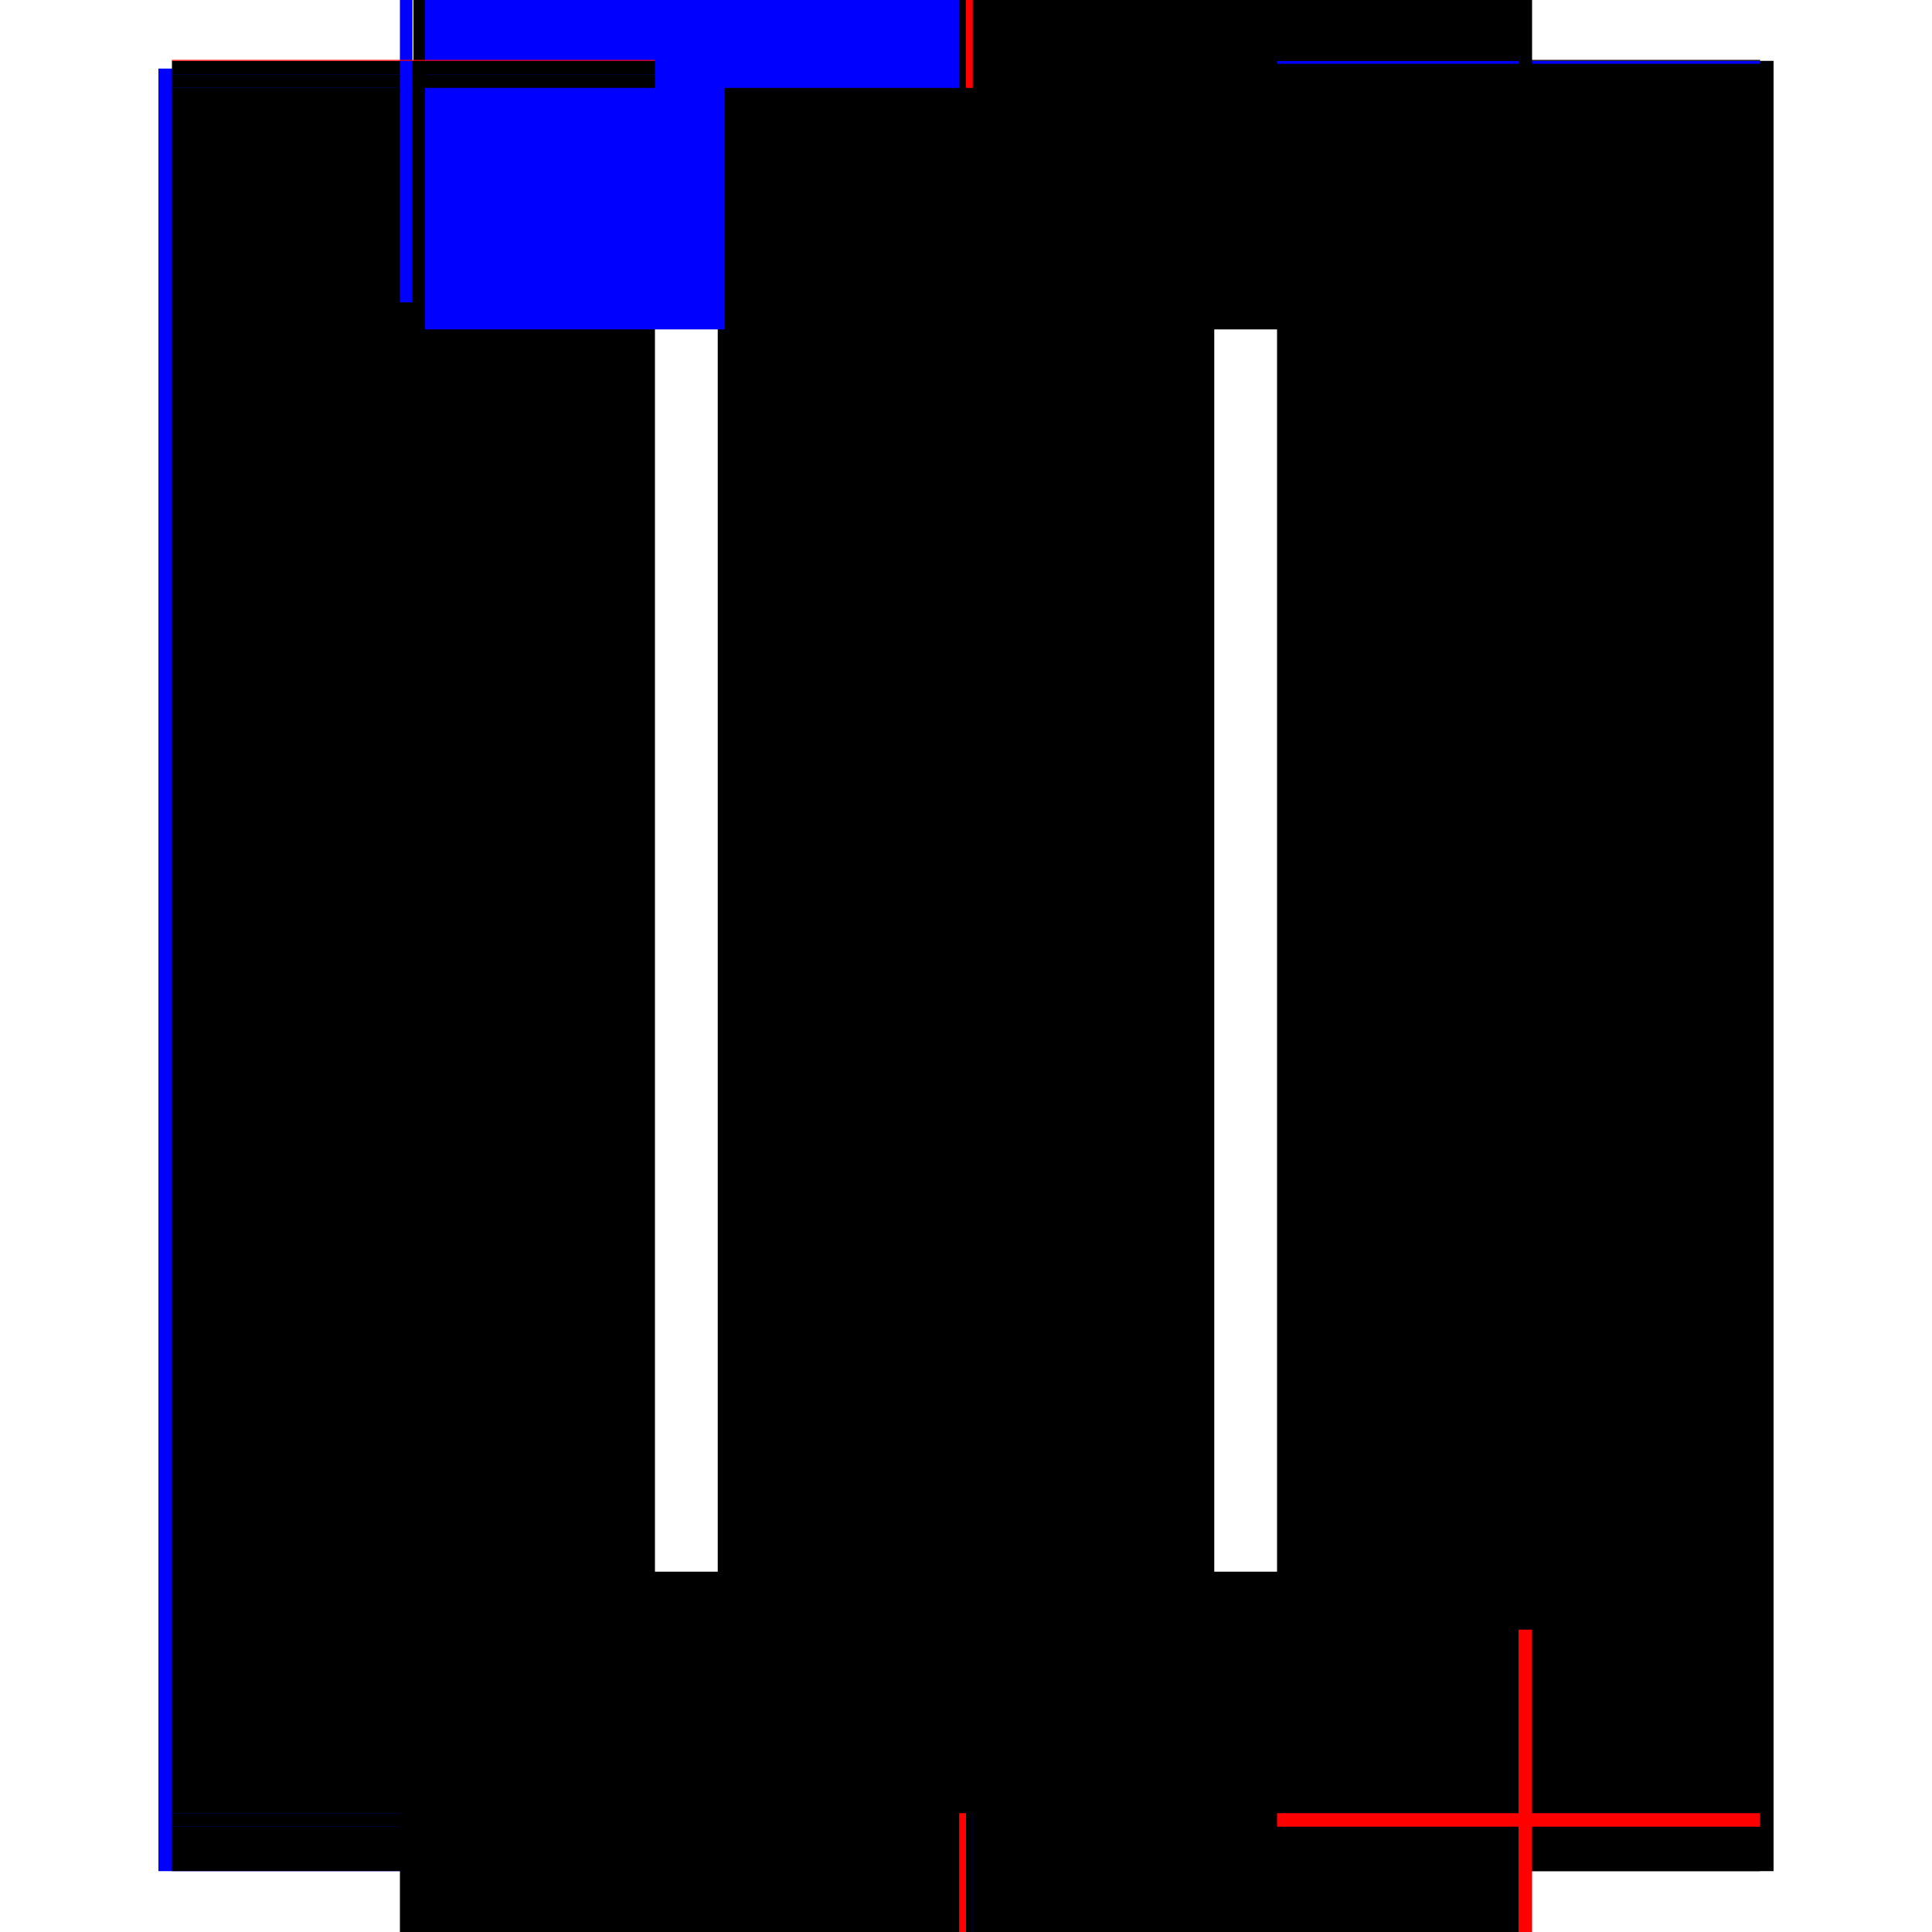<?xml version="1.0" encoding="utf-8" ?>
<svg xmlns="http://www.w3.org/2000/svg" xmlns:ev="http://www.w3.org/2001/xml-events" xmlns:xlink="http://www.w3.org/1999/xlink" baseProfile="full" height="100%" version="1.1" viewBox="-1,-1,2,2" width="100%">
  <defs>
    <style type="text/css"><![CDATA[.vectorEffectClass {vector-effect: non-scaling-stroke;}]]></style>
  </defs>
  <line class="vectorEffectClass" fill="none" stroke="blue" stroke-width="0.5" x1="-0.586" x2="-0.586" y1="0.937" y2="-0.929"/>
  <line class="vectorEffectClass" fill="none" stroke="black" stroke-width="0.5" x1="0.586" x2="0.586" y1="0.937" y2="-0.937"/>
  <line class="vectorEffectClass" fill="none" stroke="black" stroke-width="0.5" x1="-0.572" x2="-0.572" y1="0.877" y2="-0.909"/>
  <line class="vectorEffectClass" fill="none" stroke="black" stroke-width="0.5" x1="0.572" x2="0.572" y1="0.877" y2="-0.909"/>
  <line class="vectorEffectClass" fill="none" stroke="black" stroke-width="0.5" x1="-0.007" x2="-0.007" y1="0.877" y2="-0.909"/>
  <line class="vectorEffectClass" fill="none" stroke="black" stroke-width="0.5" x1="0.007" x2="0.007" y1="0.877" y2="-0.909"/>
  <line class="vectorEffectClass" fill="none" stroke="black" stroke-width="0.5" x1="-0.572" x2="0.572" y1="0.891" y2="0.891"/>
  <line class="vectorEffectClass" fill="none" stroke="blue" stroke-width="0.5" x1="-0.572" x2="0.559" y1="0.937" y2="0.937"/>
  <line class="vectorEffectClass" fill="none" stroke="black" stroke-width="0.5" x1="-0.572" x2="0.572" y1="-0.923" y2="-0.923"/>
  <line class="vectorEffectClass" fill="none" stroke="black" stroke-width="0.5" x1="-0.572" x2="0.572" y1="-0.938" y2="-0.938"/>
  <line class="vectorEffectClass" fill="none" stroke="black" stroke-width="0.5" x1="-0.572" x2="-0.007" y1="0.877" y2="0.877"/>
  <line class="vectorEffectClass" fill="none" stroke="black" stroke-width="0.5" x1="0.007" x2="0.572" y1="0.877" y2="0.877"/>
  <line class="vectorEffectClass" fill="none" stroke="blue" stroke-width="0.5" x1="-0.56" x2="-0.007" y1="-0.909" y2="-0.909"/>
  <line class="vectorEffectClass" fill="none" stroke="black" stroke-width="0.5" x1="0.007" x2="0.572" y1="-0.909" y2="-0.909"/>
  <line class="vectorEffectClass" fill="none" stroke="black" stroke-width="0.5" x1="-0.572" x2="-0.572" y1="0.937" y2="0.891"/>
  <line class="vectorEffectClass" fill="none" stroke="black" stroke-width="0.5" x1="0.572" x2="0.572" y1="0.937" y2="0.891"/>
  <line class="vectorEffectClass" fill="none" stroke="black" stroke-width="0.5" x1="-0.572" x2="-0.572" y1="0.891" y2="0.877"/>
  <line class="vectorEffectClass" fill="none" stroke="black" stroke-width="0.5" x1="-0.572" x2="-0.572" y1="-0.909" y2="-0.923"/>
  <line class="vectorEffectClass" fill="none" stroke="black" stroke-width="0.5" x1="-0.572" x2="-0.572" y1="-0.923" y2="-0.937"/>
  <line class="vectorEffectClass" fill="none" stroke="black" stroke-width="0.5" x1="-0.586" x2="-0.572" y1="0.937" y2="0.937"/>
  <line class="vectorEffectClass" fill="none" stroke="blue" stroke-width="0.5" x1="-0.586" x2="-0.573" y1="-0.937" y2="-0.937"/>
  <line class="vectorEffectClass" fill="none" stroke="red" stroke-width="0.5" x1="0.572" x2="0.572" y1="0.891" y2="0.877"/>
  <line class="vectorEffectClass" fill="none" stroke="black" stroke-width="0.5" x1="0.572" x2="0.572" y1="-0.909" y2="-0.923"/>
  <line class="vectorEffectClass" fill="none" stroke="blue" stroke-width="0.5" x1="0.572" x2="0.572" y1="-0.934" y2="-0.937"/>
  <line class="vectorEffectClass" fill="none" stroke="red" stroke-width="0.5" x1="0.572" x2="0.586" y1="0.937" y2="0.937"/>
  <line class="vectorEffectClass" fill="none" stroke="black" stroke-width="0.5" x1="0.572" x2="0.586" y1="-0.937" y2="-0.937"/>
  <line class="vectorEffectClass" fill="none" stroke="red" stroke-width="0.5" x1="-0.007" x2="0.0" y1="0.877" y2="0.877"/>
  <line class="vectorEffectClass" fill="none" stroke="black" stroke-width="0.5" x1="0.0" x2="0.007" y1="0.877" y2="0.877"/>
  <line class="vectorEffectClass" fill="none" stroke="black" stroke-width="0.5" x1="-0.007" x2="0.0" y1="-0.909" y2="-0.909"/>
  <line class="vectorEffectClass" fill="none" stroke="red" stroke-width="0.5" x1="0.0" x2="0.007" y1="-0.909" y2="-0.909"/>
  <line class="vectorEffectClass" fill="none" stroke="red" stroke-width="0.5" x1="-0.572" x2="-0.572" y1="-0.937" y2="-0.938"/>
  <line class="vectorEffectClass" fill="none" stroke="black" stroke-width="0.5" x1="0.572" x2="0.572" y1="-0.937" y2="-0.938"/>
  <line class="vectorEffectClass" fill="none" stroke="black" stroke-dasharray="5.0 5.0" stroke-width="0.5" x1="0.0" x2="0.0" y1="0.877" y2="-0.909"/>
</svg>
